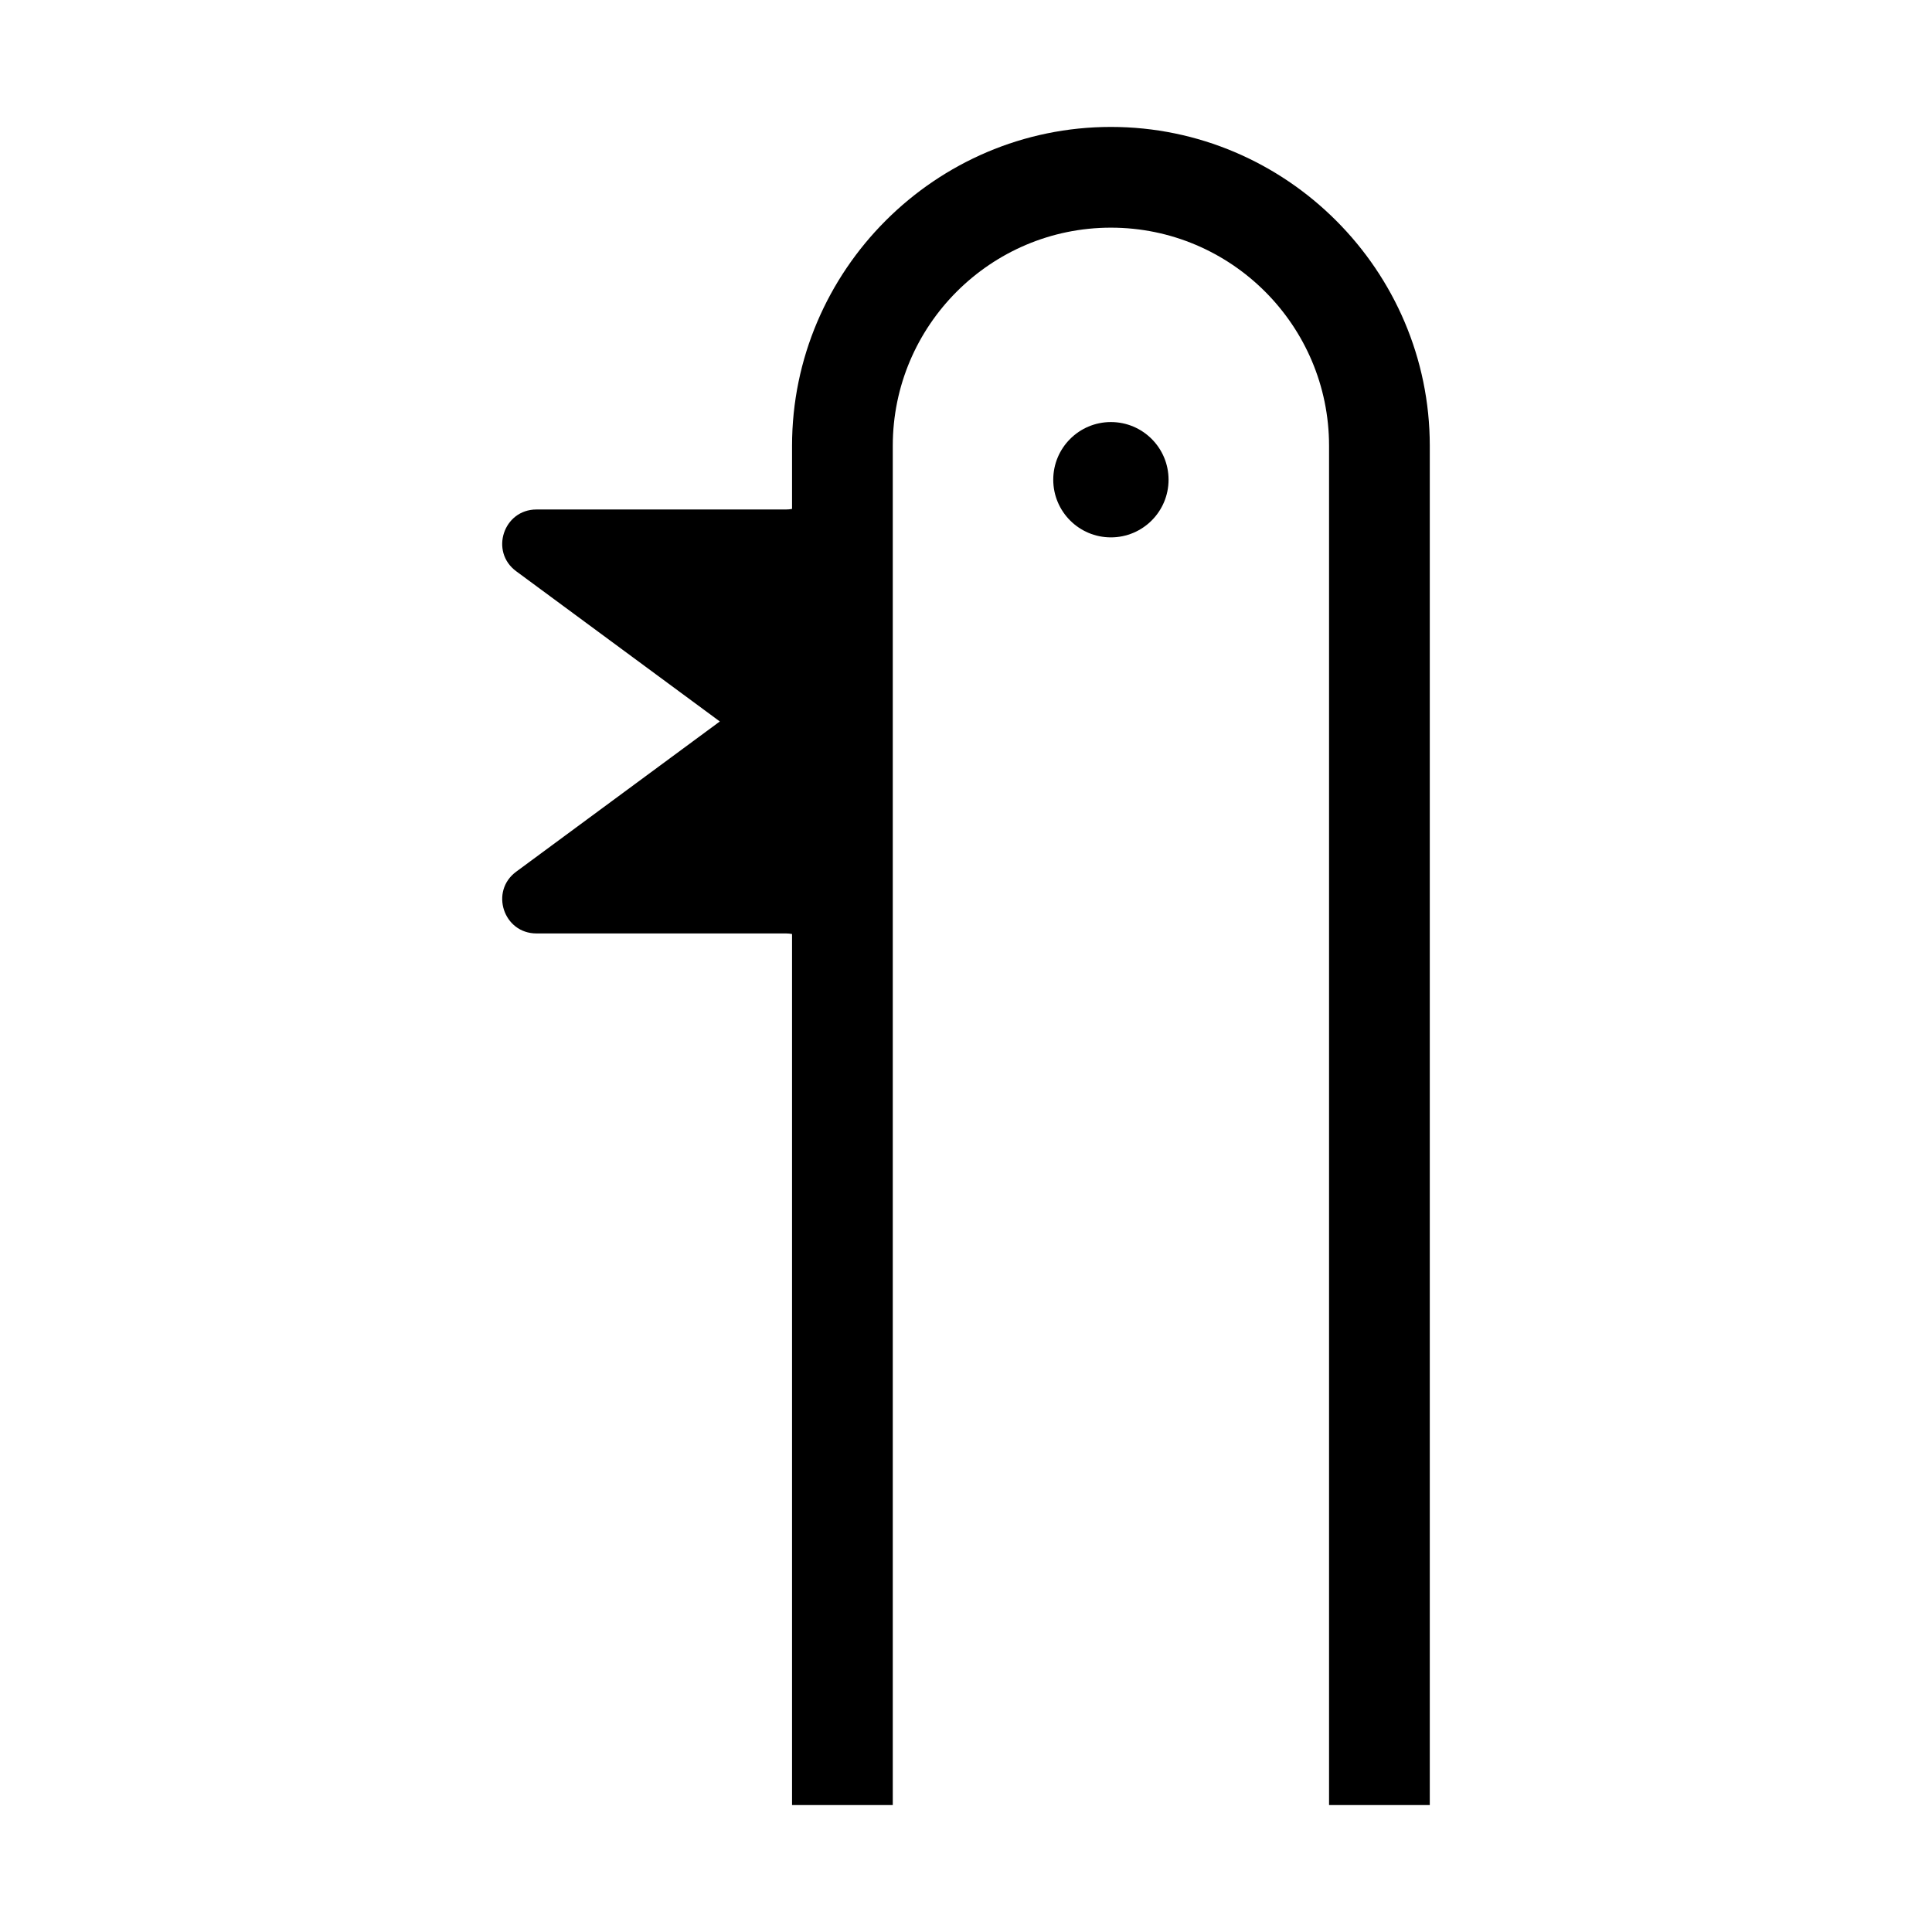 <?xml version="1.0" encoding="UTF-8"?>
<!-- Uploaded to: SVG Repo, www.svgrepo.com, Generator: SVG Repo Mixer Tools -->
<svg fill="#000000" width="800px" height="800px" version="1.1" viewBox="144 144 512 512" xmlns="http://www.w3.org/2000/svg">
 <g>
  <path d="m286.17 391.37h66.09c0.555 0 1.102 0.055 1.641 0.152v230.84h26.695v-360.22c0-31.875 25.93-57.809 57.809-57.809 31.875 0 57.809 25.93 57.809 57.809v360.22h26.695v-360.22c0-46.477-38.027-84.504-84.504-84.504-46.477 0-84.504 38.027-84.504 84.508v16.723c-0.539 0.102-1.094 0.152-1.641 0.152h-66.09c-8.746 0-12.426 11.168-5.379 16.359l53.973 39.816-53.973 39.816c-7.039 5.191-3.367 16.359 5.379 16.359z"/>
  <path d="m453.68 271.13c0 8.438-6.84 15.281-15.281 15.281-8.438 0-15.277-6.844-15.277-15.281s6.84-15.281 15.277-15.281c8.441 0 15.281 6.844 15.281 15.281"/>
 </g>
</svg>